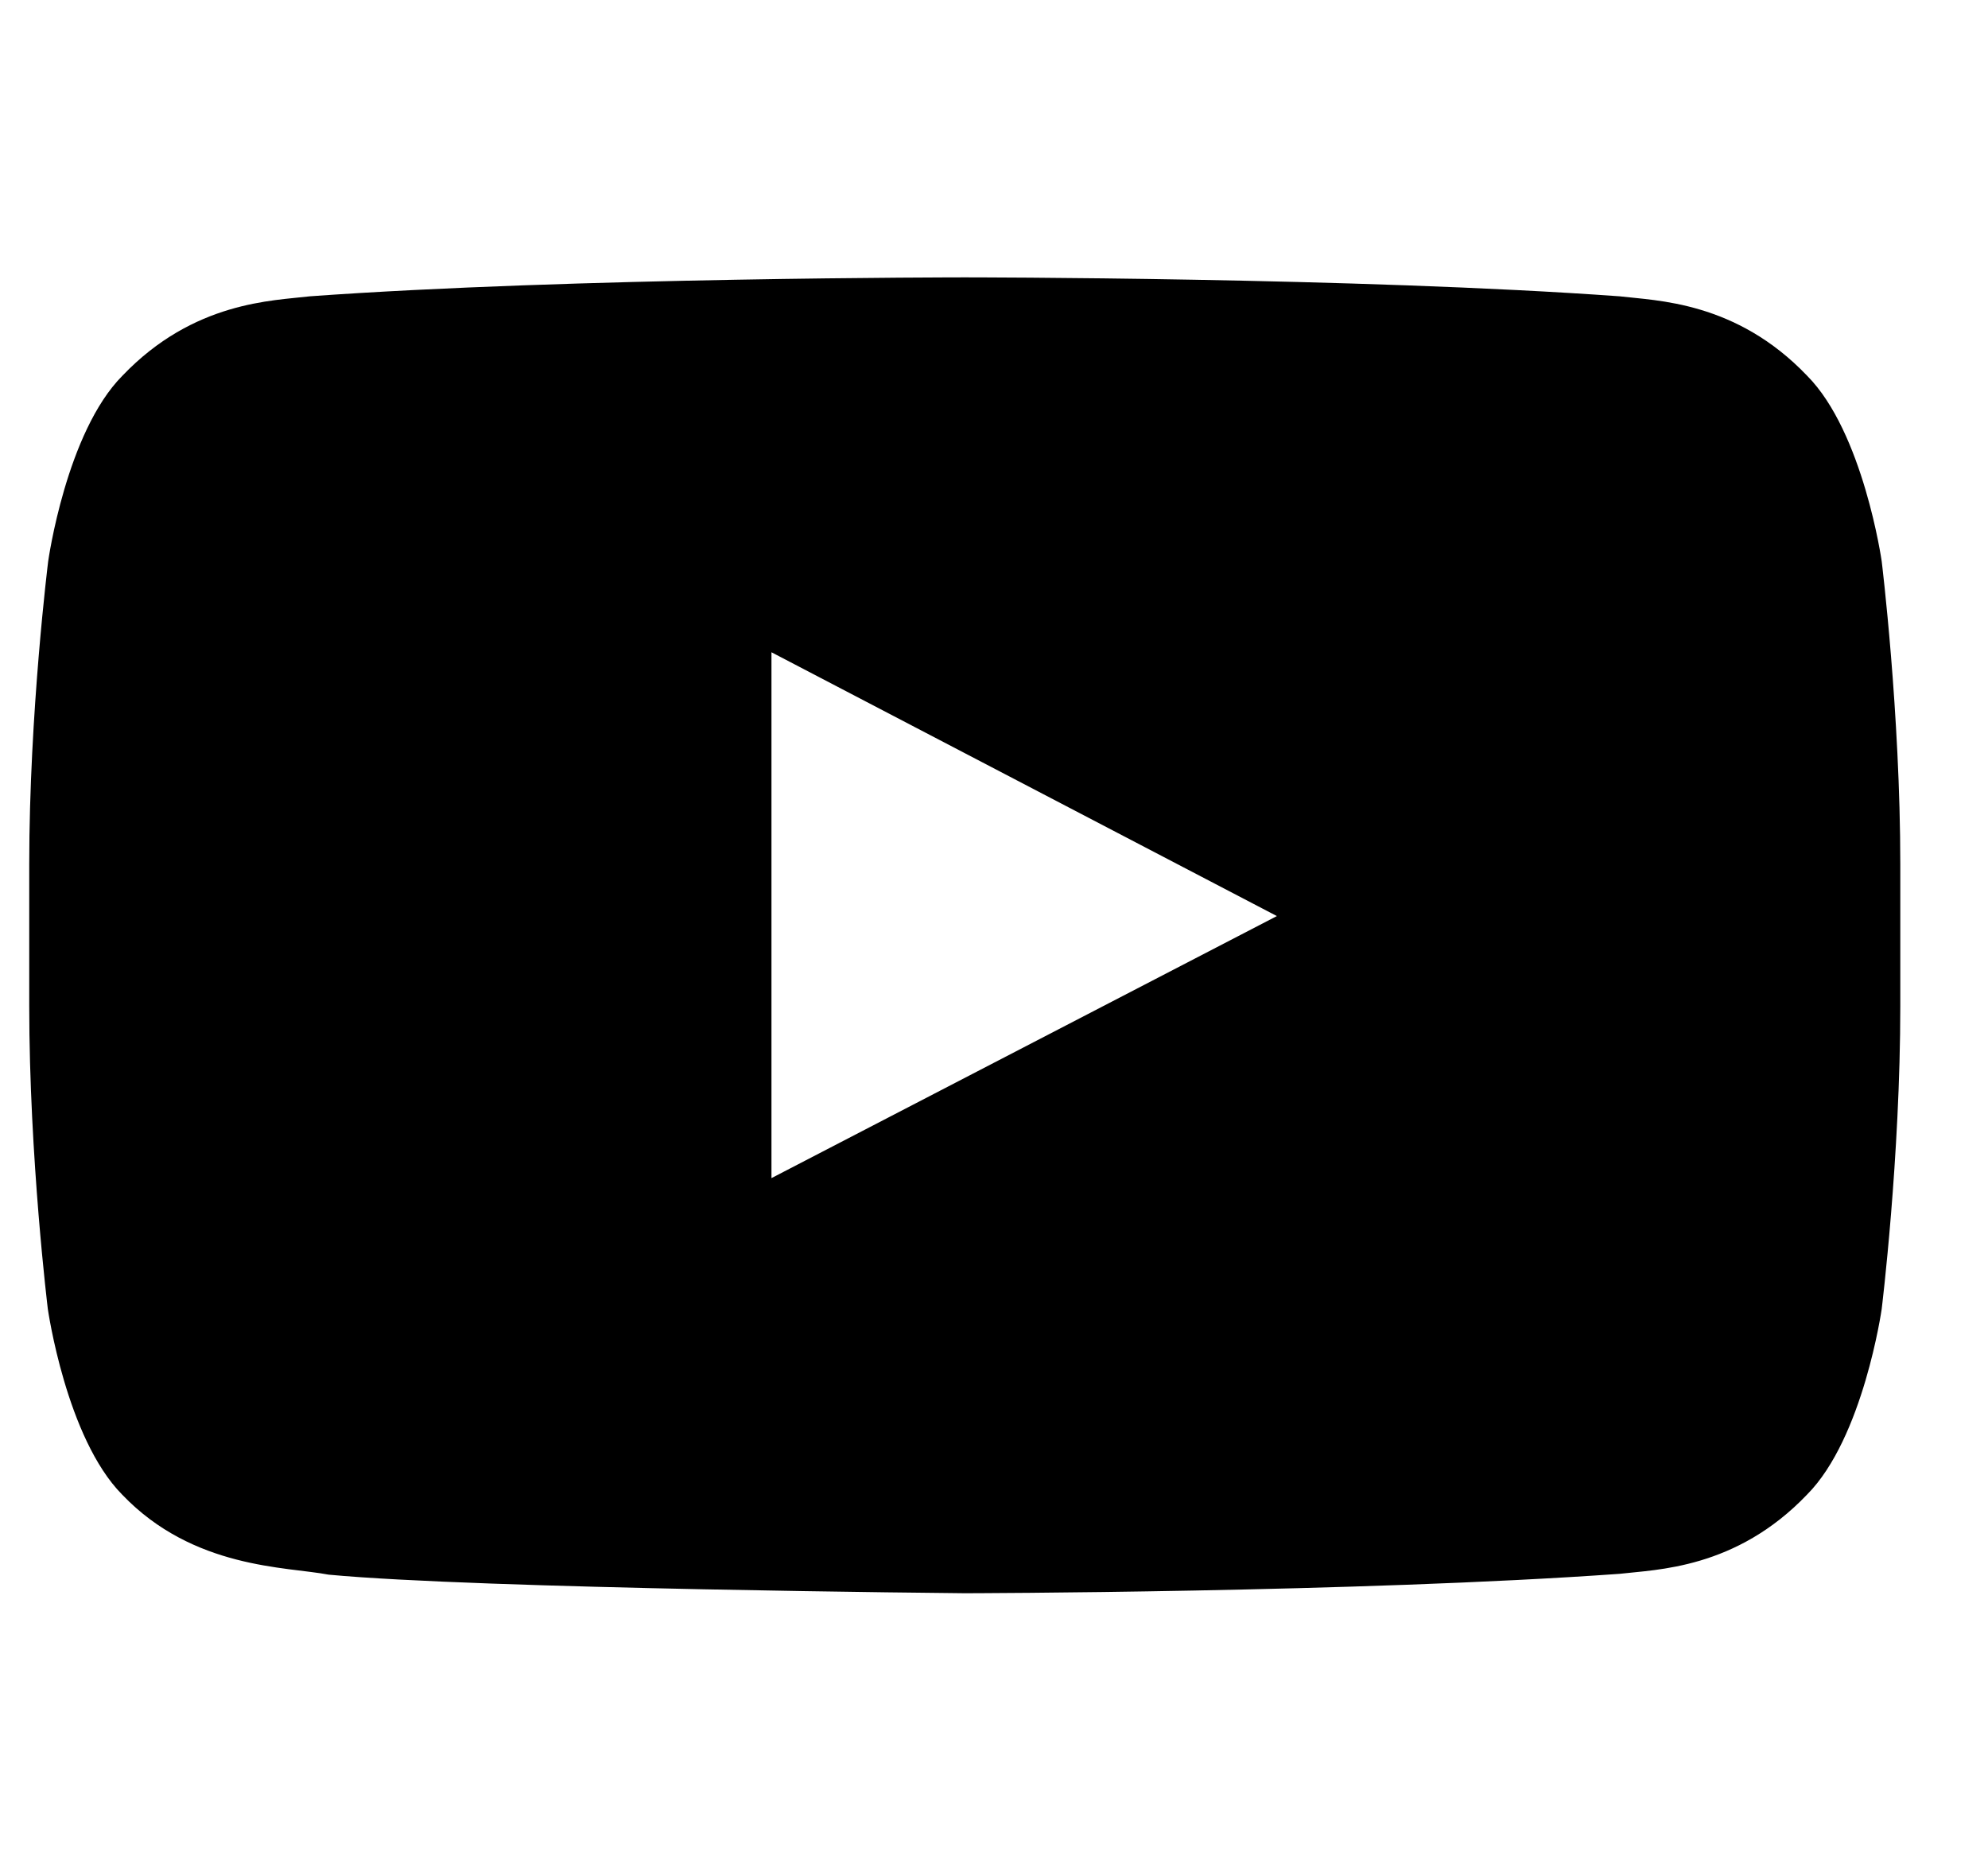 <svg width="17" height="16" viewBox="0 0 17 16" fill="none" xmlns="http://www.w3.org/2000/svg">
<g clip-path="url(#clip0_303_1859)">
<path d="M16.091 4.8C16.091 4.8 15.934 3.697 15.453 3.213C14.844 2.575 14.162 2.572 13.85 2.534C11.613 2.372 8.253 2.372 8.253 2.372H8.247C8.247 2.372 4.888 2.372 2.65 2.534C2.337 2.572 1.656 2.575 1.047 3.213C0.566 3.697 0.412 4.8 0.412 4.8C0.412 4.8 0.25 6.097 0.25 7.391V8.603C0.25 9.897 0.409 11.194 0.409 11.194C0.409 11.194 0.566 12.297 1.044 12.781C1.653 13.419 2.453 13.397 2.809 13.466C4.091 13.588 8.25 13.625 8.25 13.625C8.25 13.625 11.613 13.619 13.85 13.459C14.162 13.422 14.844 13.419 15.453 12.781C15.934 12.297 16.091 11.194 16.091 11.194C16.091 11.194 16.25 9.9 16.25 8.603V7.391C16.25 6.097 16.091 4.8 16.091 4.8ZM6.597 10.075V5.578L10.919 7.834L6.597 10.075Z" fill="black"/>
</g>
<defs>
<clipPath id="clip0_303_1859">
<rect width="16" height="16" fill="white" transform="translate(0.25)"/>
</clipPath>
</defs>
</svg>
